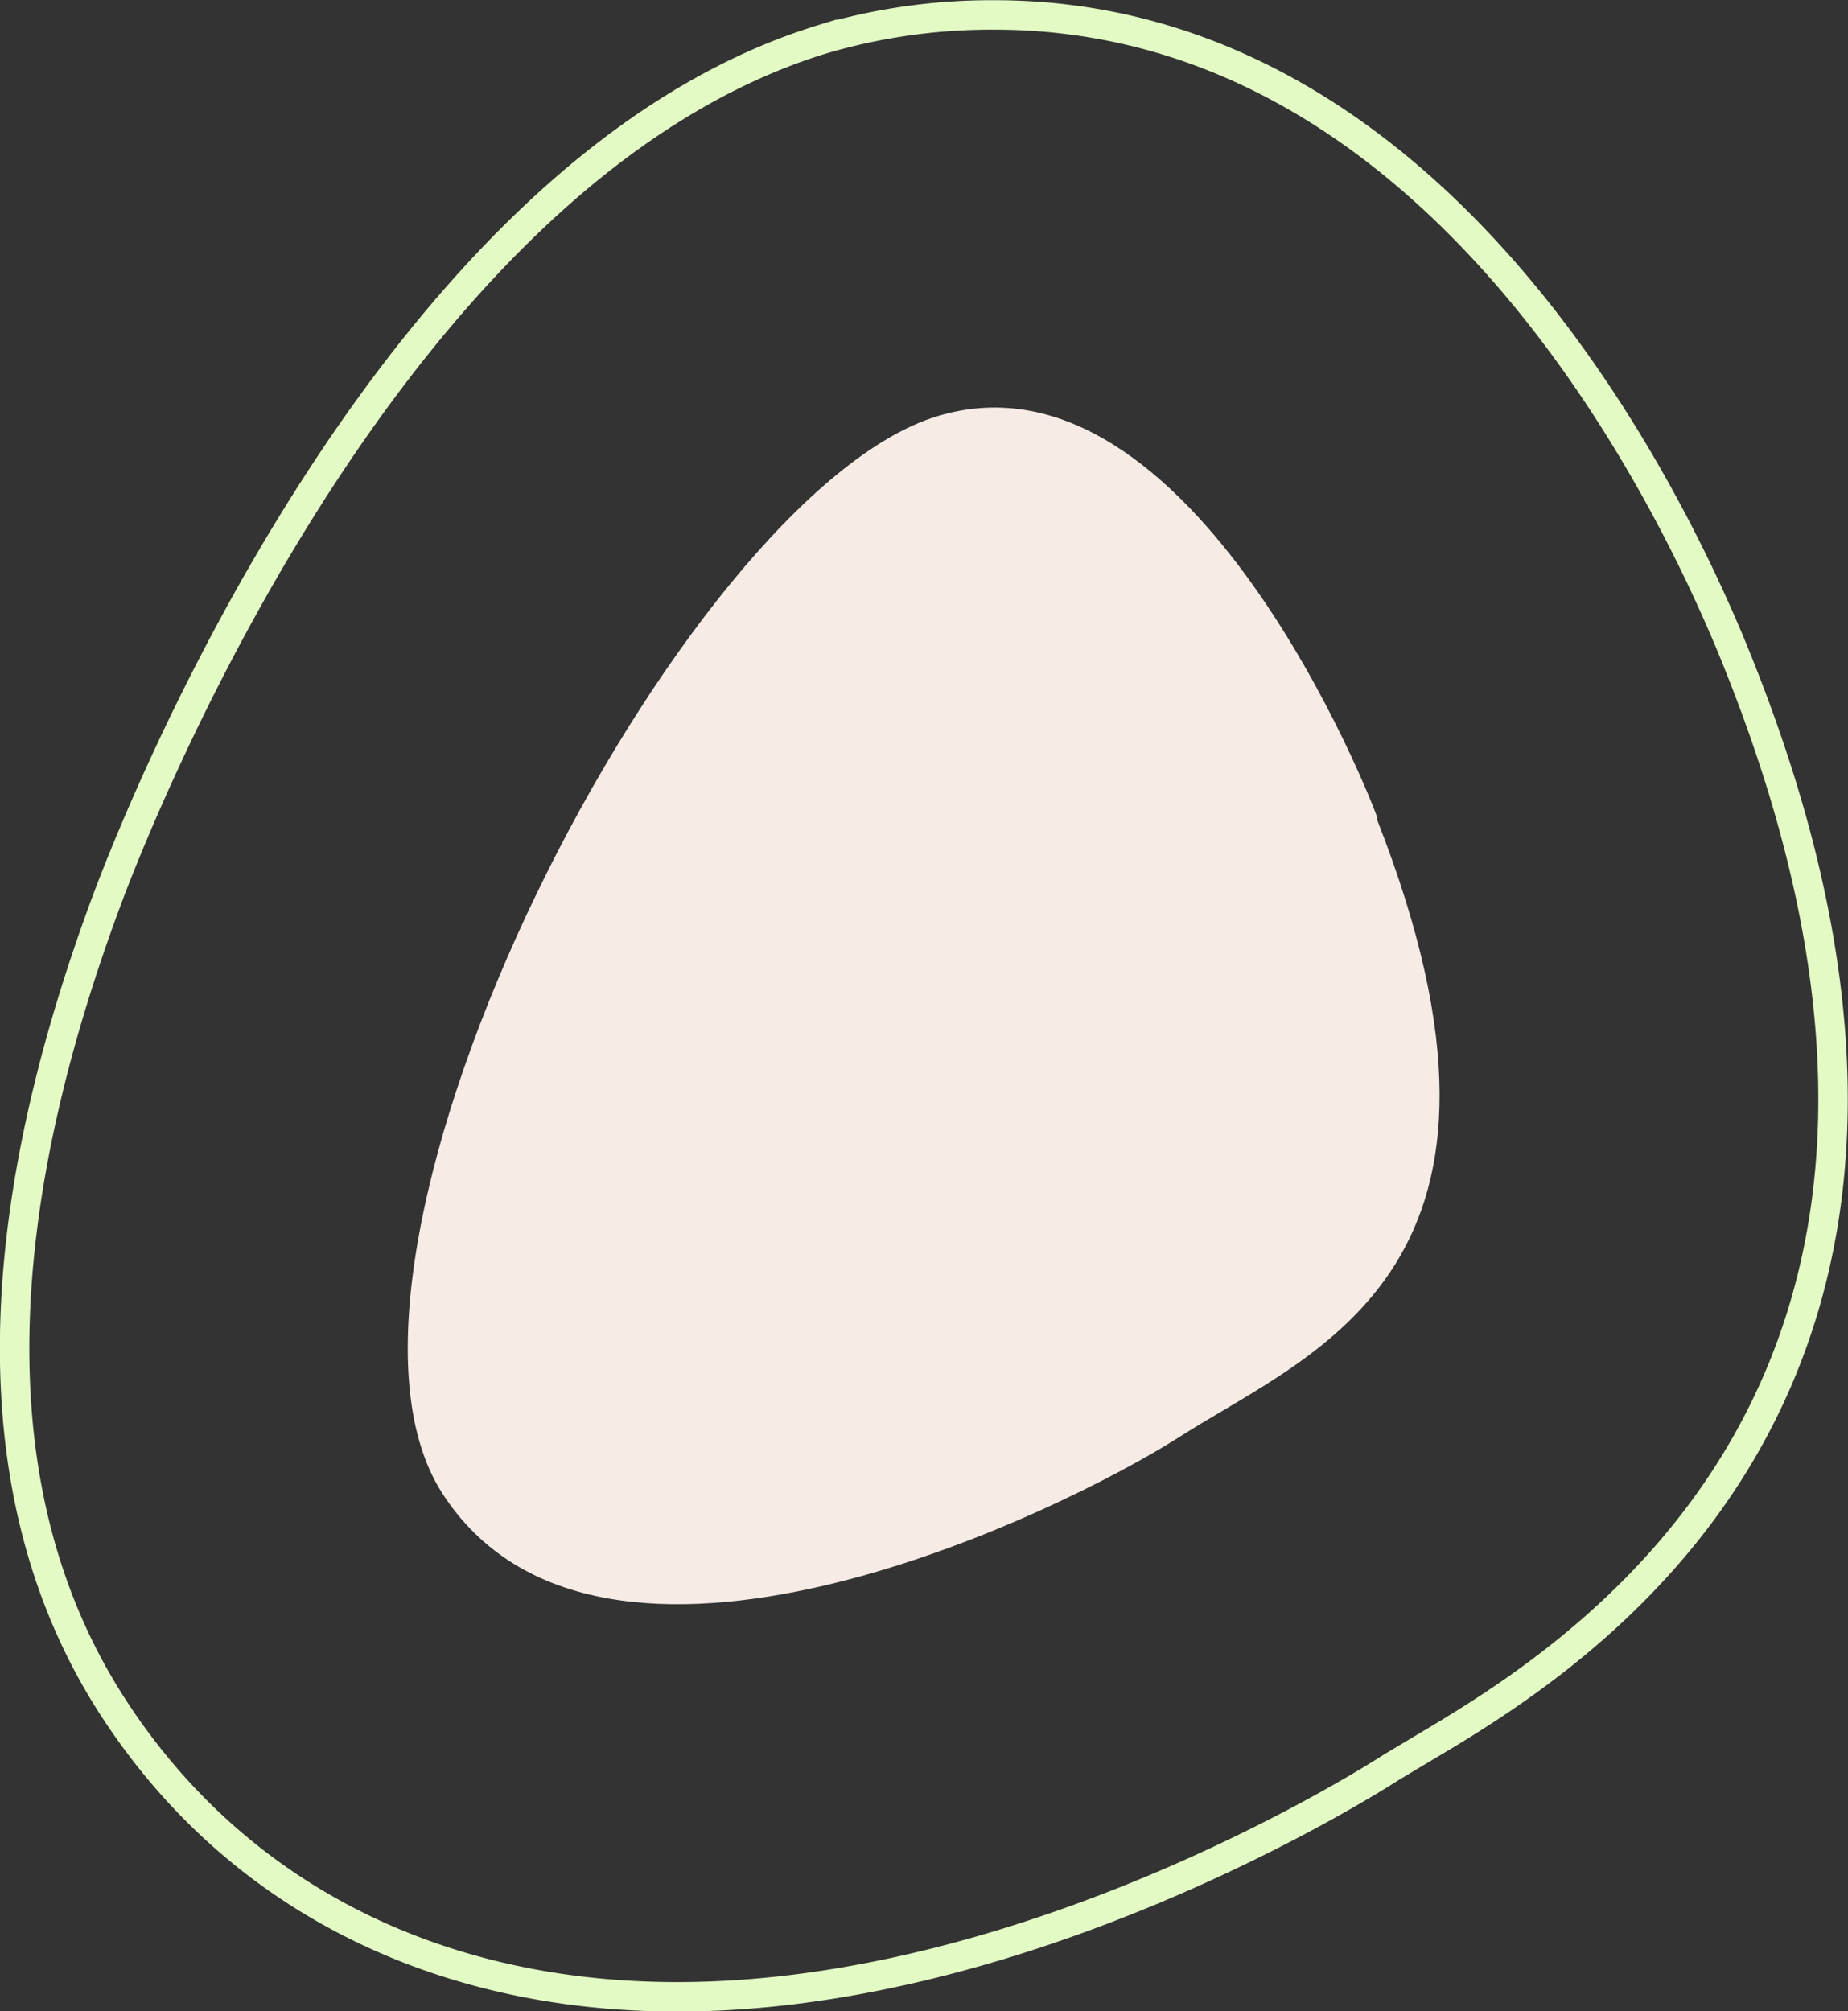<?xml version="1.0" encoding="UTF-8"?> <svg xmlns="http://www.w3.org/2000/svg" viewBox="0 0 47.06 51.21"><rect x="0" y="0" width="47.06" height="51.21" fill="#333333" stroke="none"/> <defs> <style>.cls-1{fill:none;stroke:#e3fac4;stroke-miterlimit:10;stroke-width:0.75px;}.cls-2{fill:#f6ece5;}</style> </defs> <g id="Слой_2" data-name="Слой 2"> <g id="Слой_1-2" data-name="Слой 1"> <path class="cls-1" d="M17.24,50.84c-6.24,0-11.36-2.66-14.43-7.48C-.4,38.31-.44,31.46,2.69,23c.7-1.9,7.16-18.6,18.25-22A15.24,15.24,0,0,1,25.32.38C36.94.38,42.86,13.25,44.39,17.2,51.54,35.45,40,42.28,36.21,44.53l-.77.46c-.93.6-9.4,5.85-18.19,5.85Z"></path> <path class="cls-2" d="M35.08,20.84C35,20.54,30.37,8.61,23.86,10.6S7.38,31.9,11.25,38c4,6.25,15.73.54,18.81-1.43,3.43-2.19,9.5-4.27,5-15.72"></path> </g> </g> </svg> 